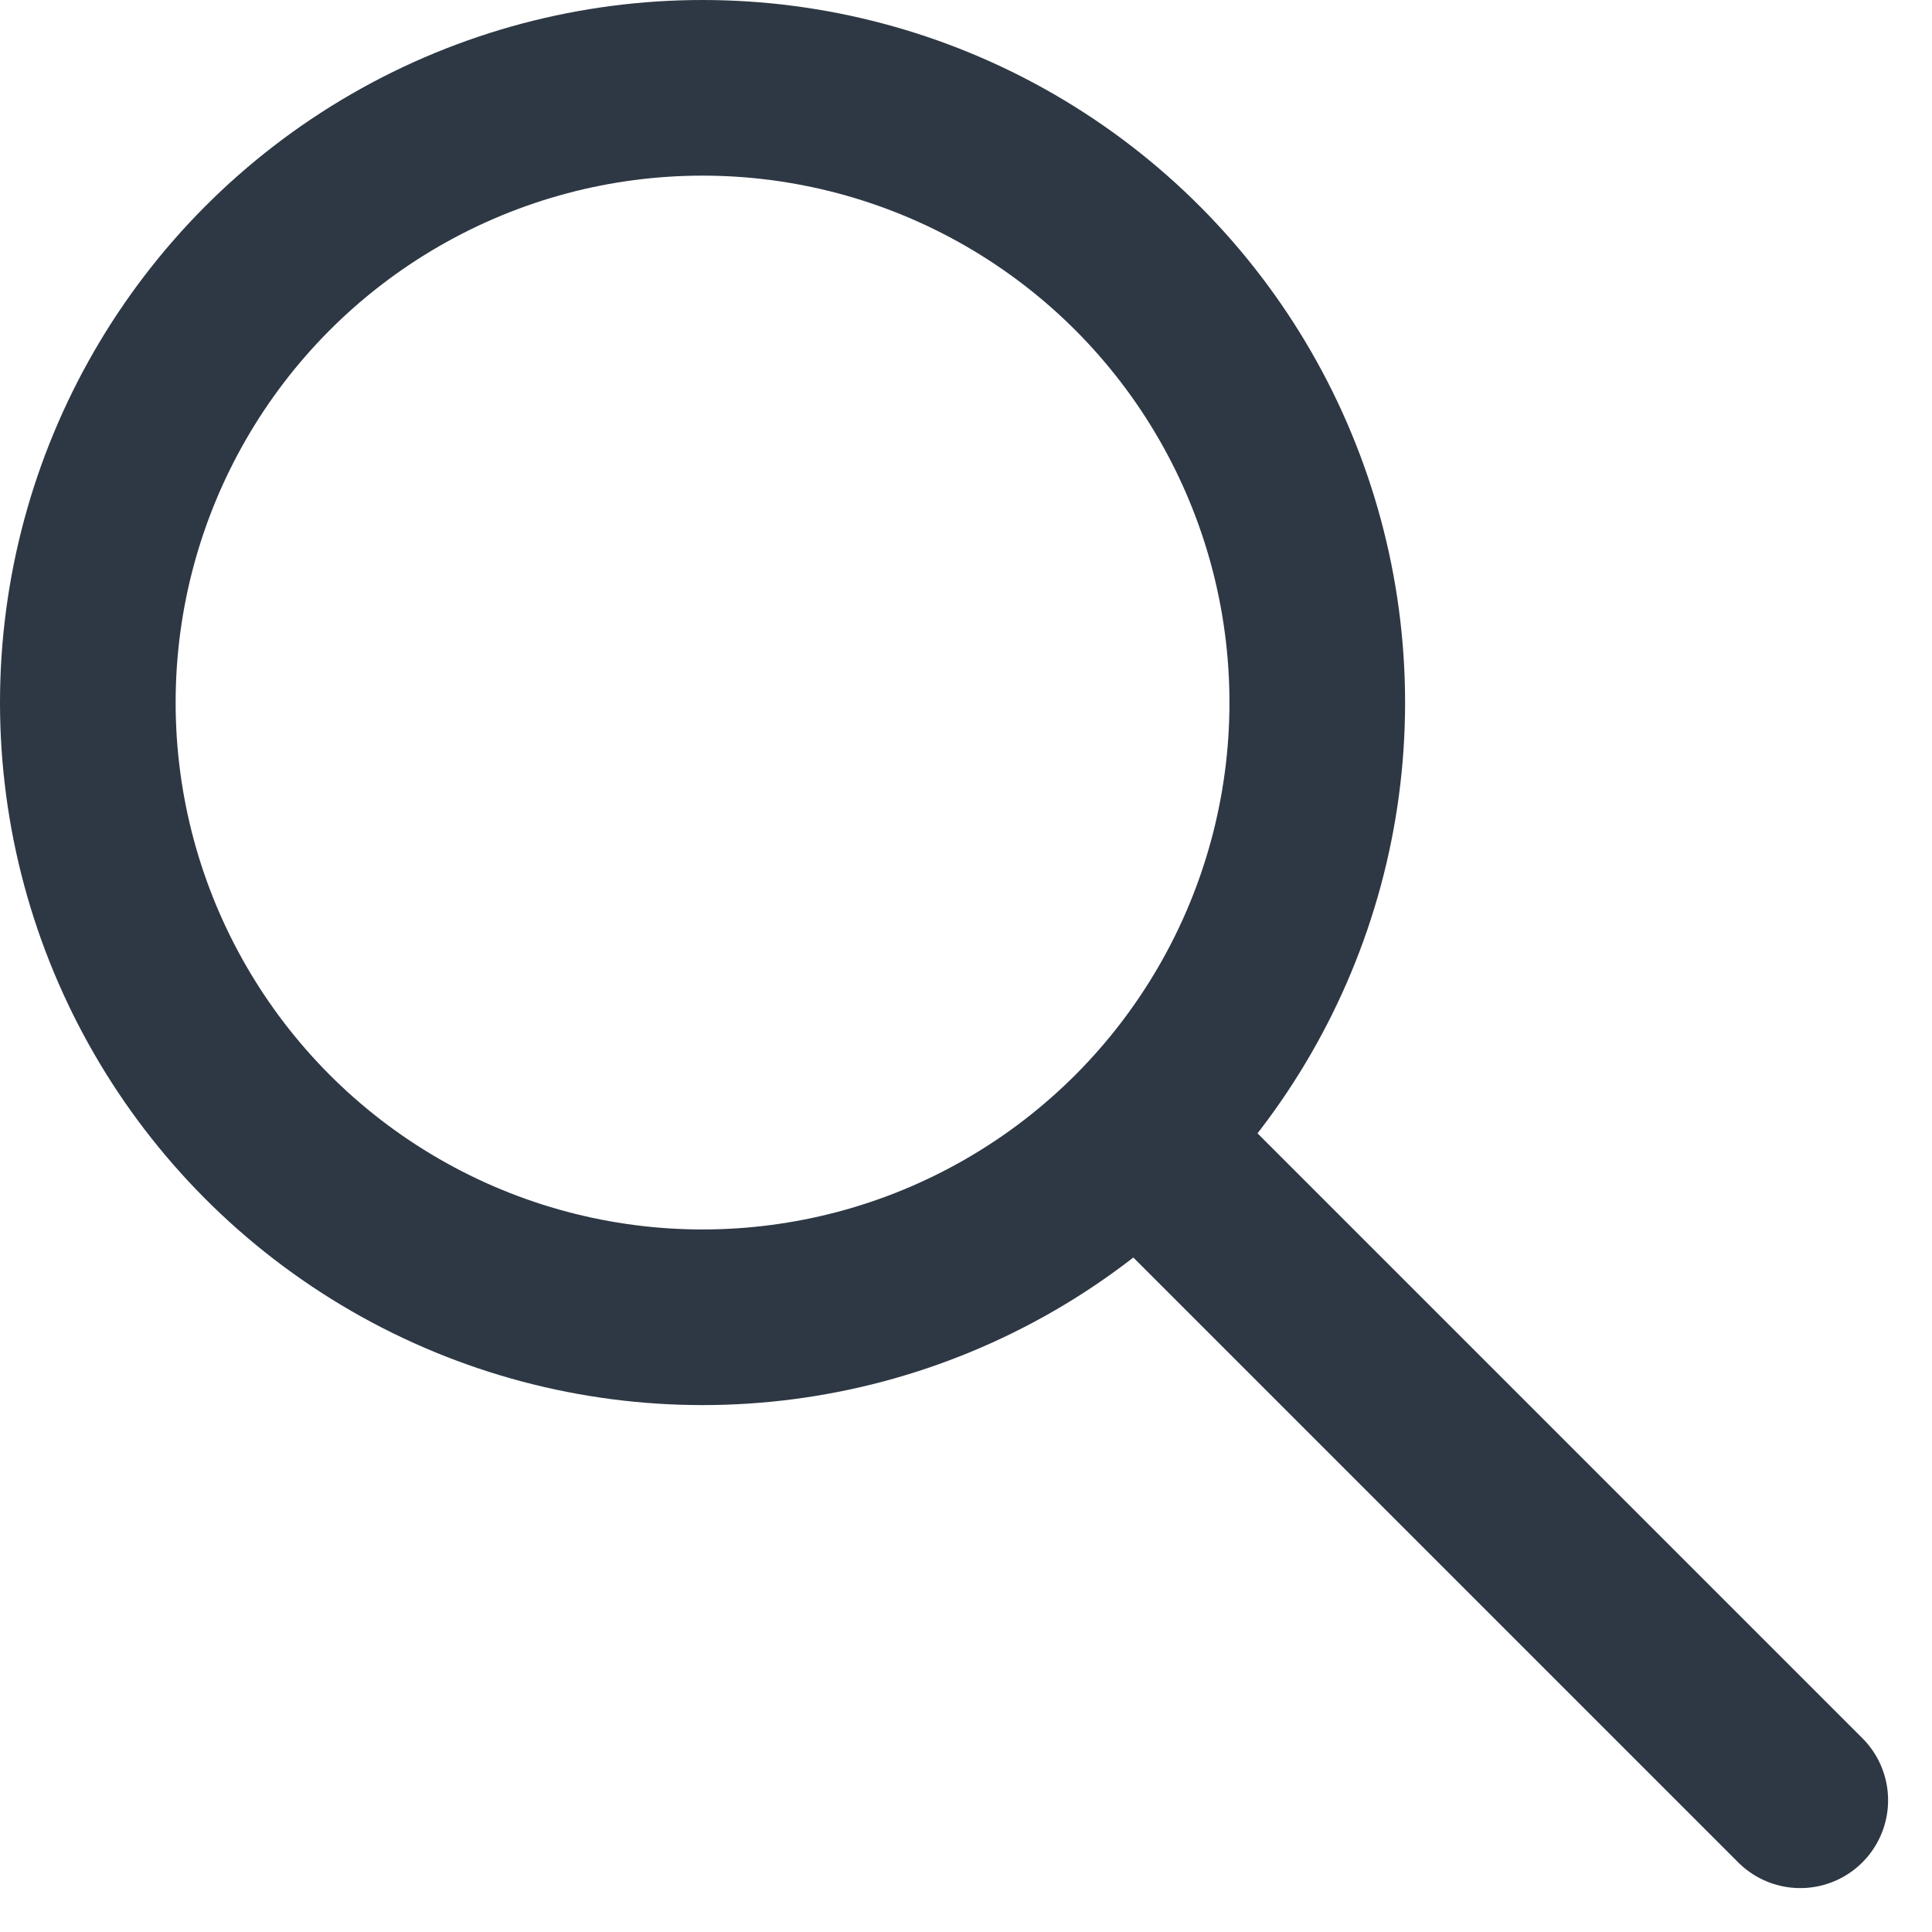 <svg width="22" height="22" viewBox="0 0 22 22" fill="none" xmlns="http://www.w3.org/2000/svg">
<circle cx="8" cy="8" r="7" stroke="#2E3844" stroke-width="2"/>
<path d="M13.5 13.5L20.5 20.5" stroke="#2E3844" stroke-width="2" stroke-linecap="round"/>
</svg>
